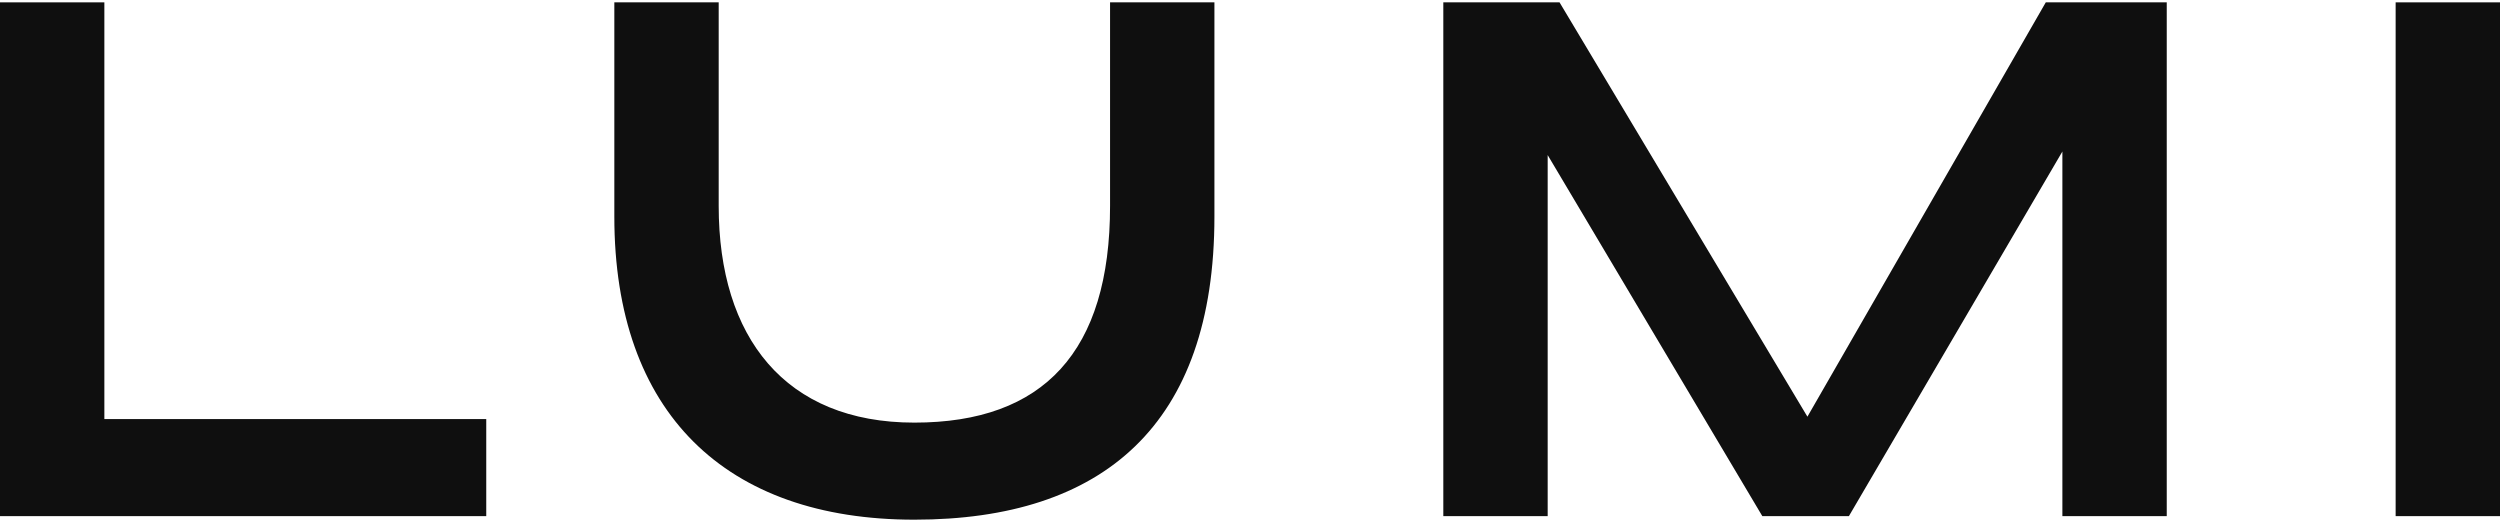 <svg xmlns="http://www.w3.org/2000/svg" width="86" height="18" viewBox="0 0 86 18" fill="none">
  <g clip-path="url(#clip0_16_1409)">
    <path d="M3.59 0.081H0V17.755H16.727V14.416H3.59V0.081Z" fill="#0F0F0F"/>
    <path d="M62.175 14.334L53.648 0.081H49.65V17.755H53.24V5.334L60.624 17.755H63.602L70.946 5.212V17.755H74.536V0.081H70.375L62.175 14.334Z" fill="#0F0F0F"/>
    <path d="M86 0.081H82.41V17.755H86V0.081Z" fill="#0F0F0F"/>
    <path d="M38.186 7.086C38.186 12.095 35.901 14.538 31.454 14.538C27.008 14.538 24.723 11.606 24.723 7.086V0.081H21.133V7.452C21.133 14.212 24.968 17.877 31.454 17.877C37.941 17.877 41.776 14.62 41.776 7.452V0.081H38.186V7.086Z" fill="#0F0F0F"/>
  </g>
  <defs>
    <clipPath id="clip0_16_1409">
      <rect width="86" height="18" fill="white"/>
    </clipPath>
  </defs>
</svg>